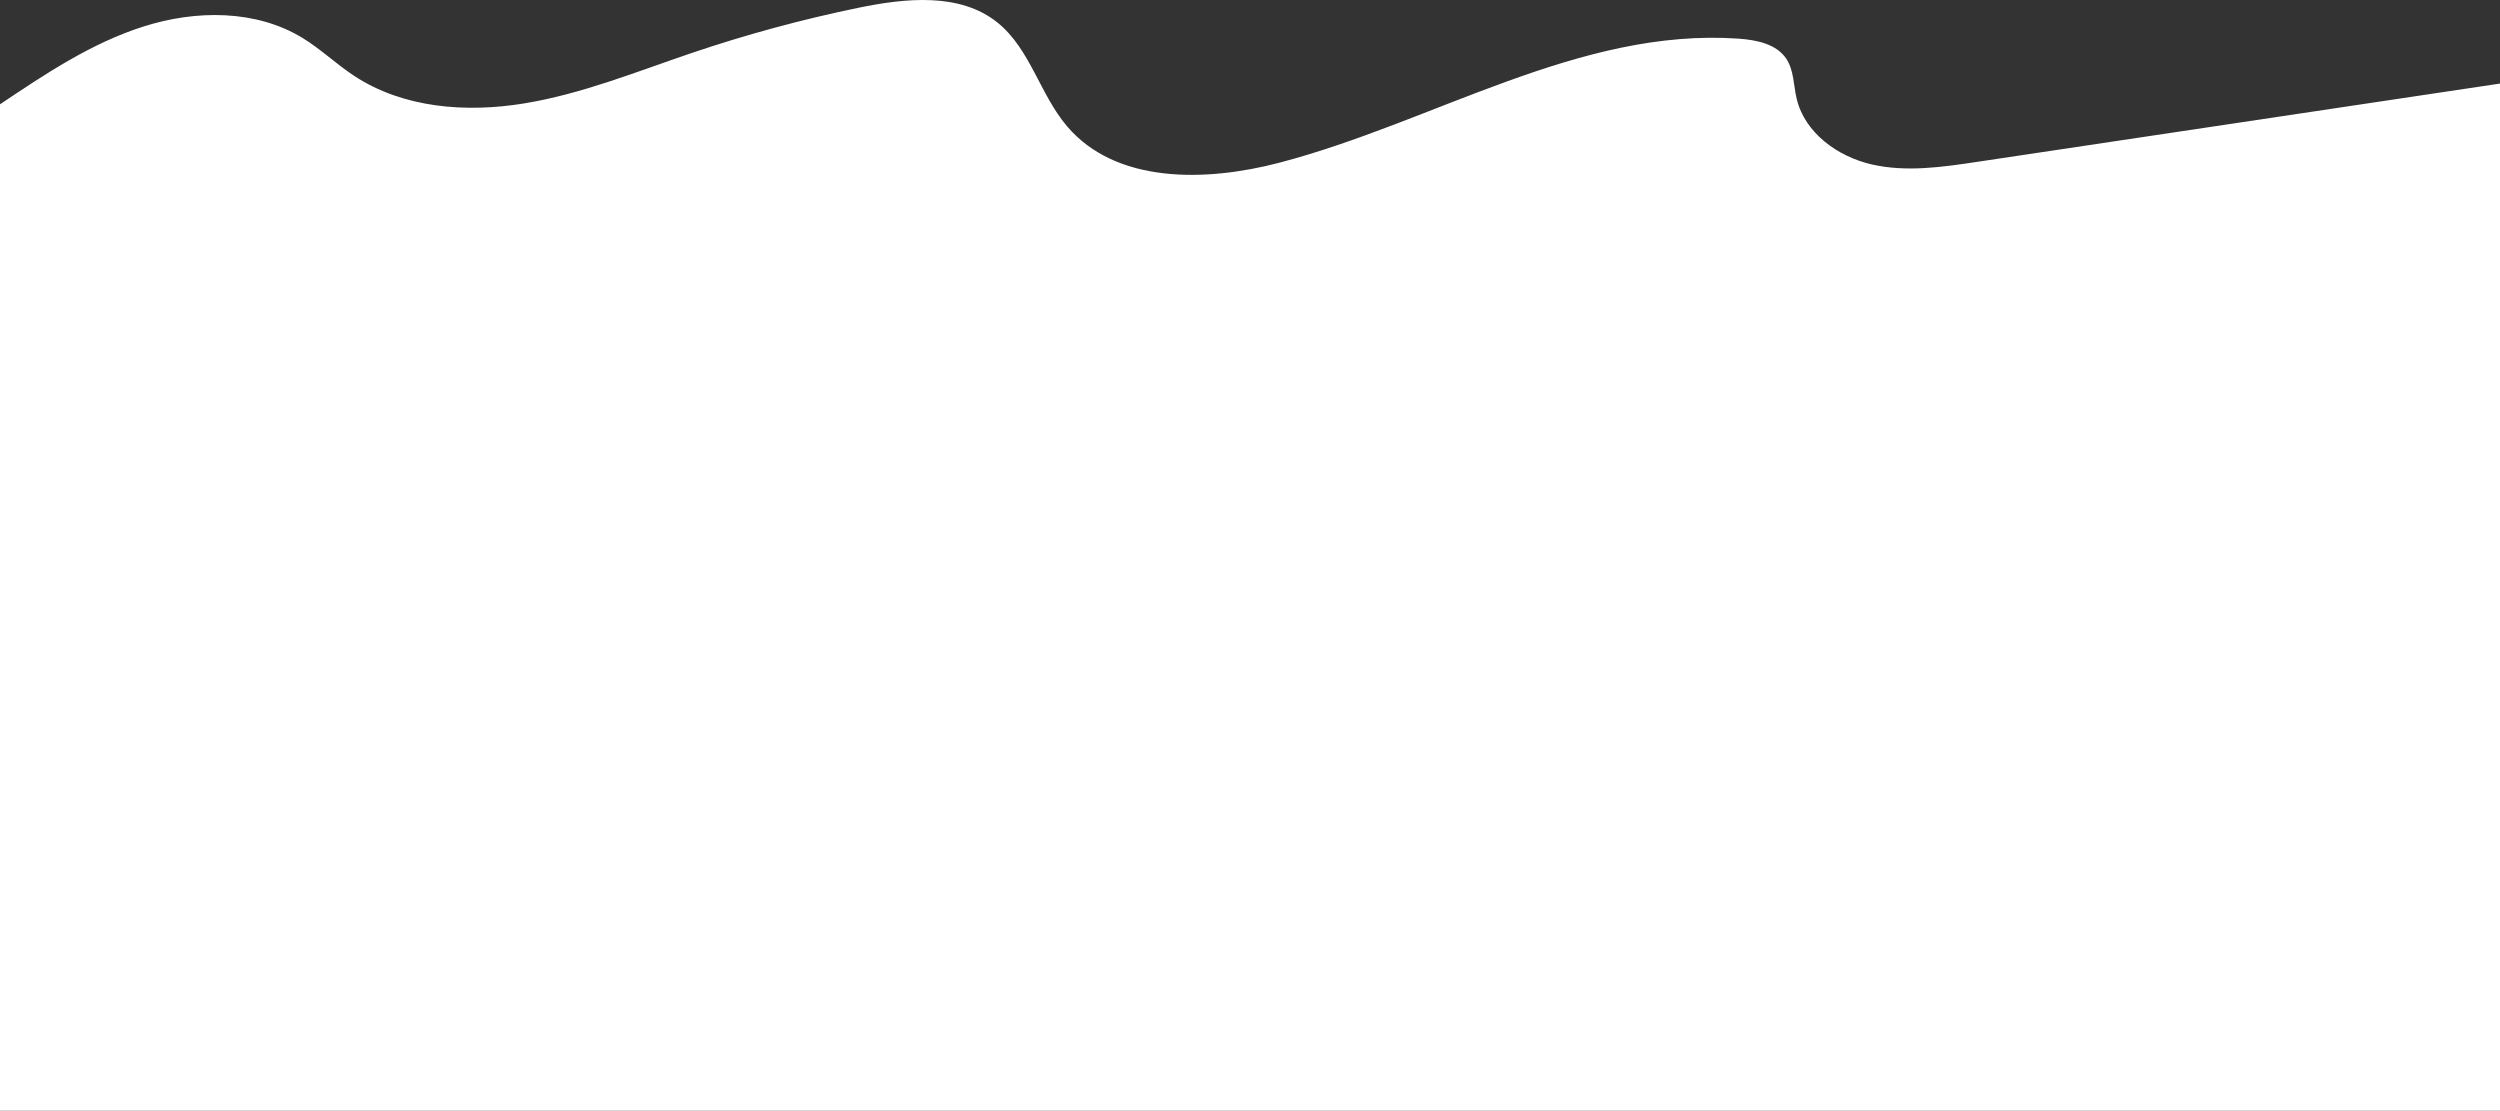 <?xml version="1.0" encoding="UTF-8"?> <svg xmlns="http://www.w3.org/2000/svg" viewBox="0 0 1060.22 471.06"><rect x="0" y="0" width="1060.22" height="471.06" fill="#333333" stroke="none"/><defs><style>.d{fill:#fff;fill-rule:evenodd;}</style></defs><g id="a"></g><g id="b"><g id="c"><path class="d" d="M1060.22,35.44c-73.95,11.07-147.89,22.14-221.84,33.22-14.74,2.21-29.9,4.4-44.44,1.11-14.54-3.29-28.54-13.37-31.99-27.87-1.37-5.73-1.13-12.08-4.41-16.99-4.23-6.34-12.72-7.99-20.32-8.52-67.55-4.66-129.17,35.47-194.68,52.62-31.14,8.16-69.27,9.03-90.08-15.52-11.45-13.52-15.61-32.79-29.41-43.9-15.95-12.84-38.98-10.41-59.04-6.28-23.86,4.92-47.42,11.3-70.5,19.11-23.56,7.97-46.8,17.46-71.35,21.46-24.54,4.01-51.16,1.97-71.94-11.69-7.59-4.99-14.2-11.38-21.95-16.11-19.81-12.07-45.19-11.88-67.3-4.87C38.85,18.21,19.26,31.31,0,44.24V471.06H1060.22V35.44Z"></path></g></g></svg> 